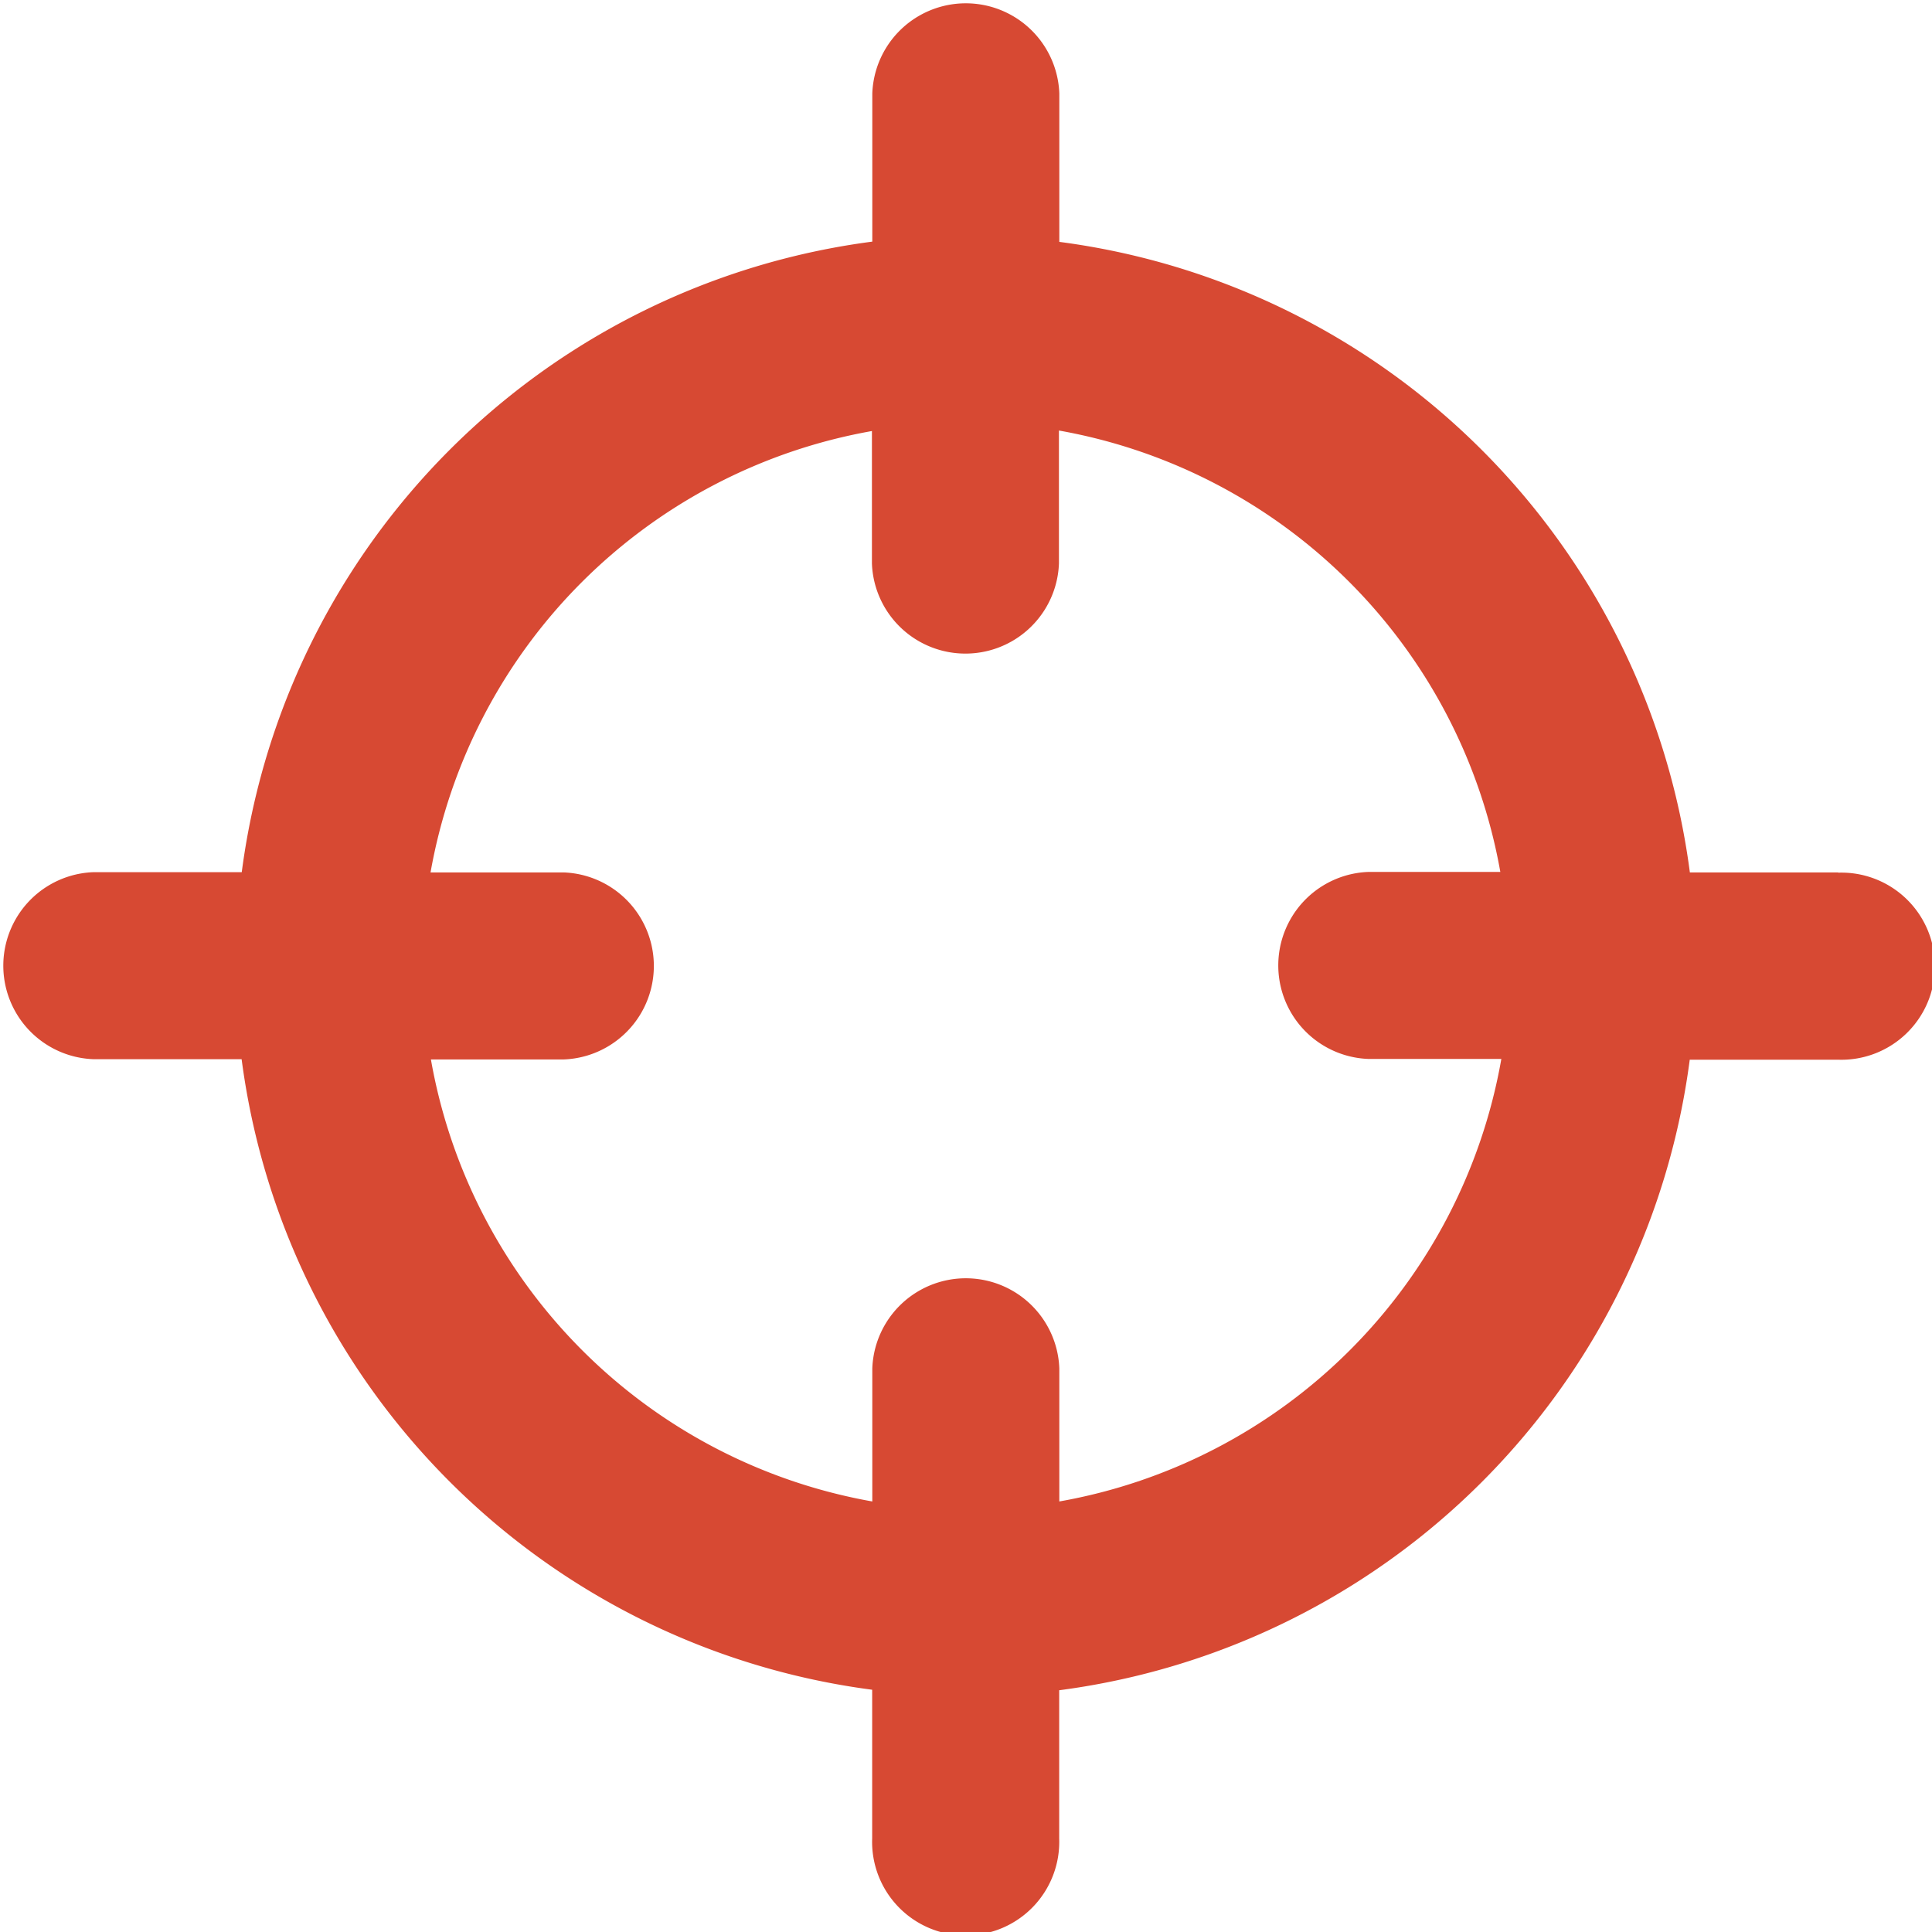 <svg id="Capa_1" data-name="Capa 1" xmlns="http://www.w3.org/2000/svg" viewBox="0 0 153.2 153.2"><defs><style>.cls-1{fill:#d74933;}</style></defs><path class="cls-1" d="M386.78,389.2H375a58,58,0,0,0-50-50V327.43a7.42,7.42,0,0,0-14.83,0v11.75a58,58,0,0,0-50,50H248.41a7.42,7.42,0,0,0,0,14.83h11.75a58,58,0,0,0,50,50V465.8a7.42,7.42,0,1,0,14.83,0V454.05a58,58,0,0,0,50-50h11.75a7.42,7.42,0,1,0,0-14.83ZM325,439.08V428.53a7.42,7.42,0,0,0-14.83,0v10.55a43.19,43.19,0,0,1-35-35.05h10.53a7.42,7.42,0,0,0,0-14.83H275.14a43.19,43.19,0,0,1,35-35V364.7a7.42,7.42,0,0,0,14.83,0V354.16a43.21,43.21,0,0,1,35,35H349.51a7.42,7.42,0,0,0,0,14.83h10.54A43.21,43.21,0,0,1,325,439.08Z" transform="translate(-241 -320.02)"/></svg>